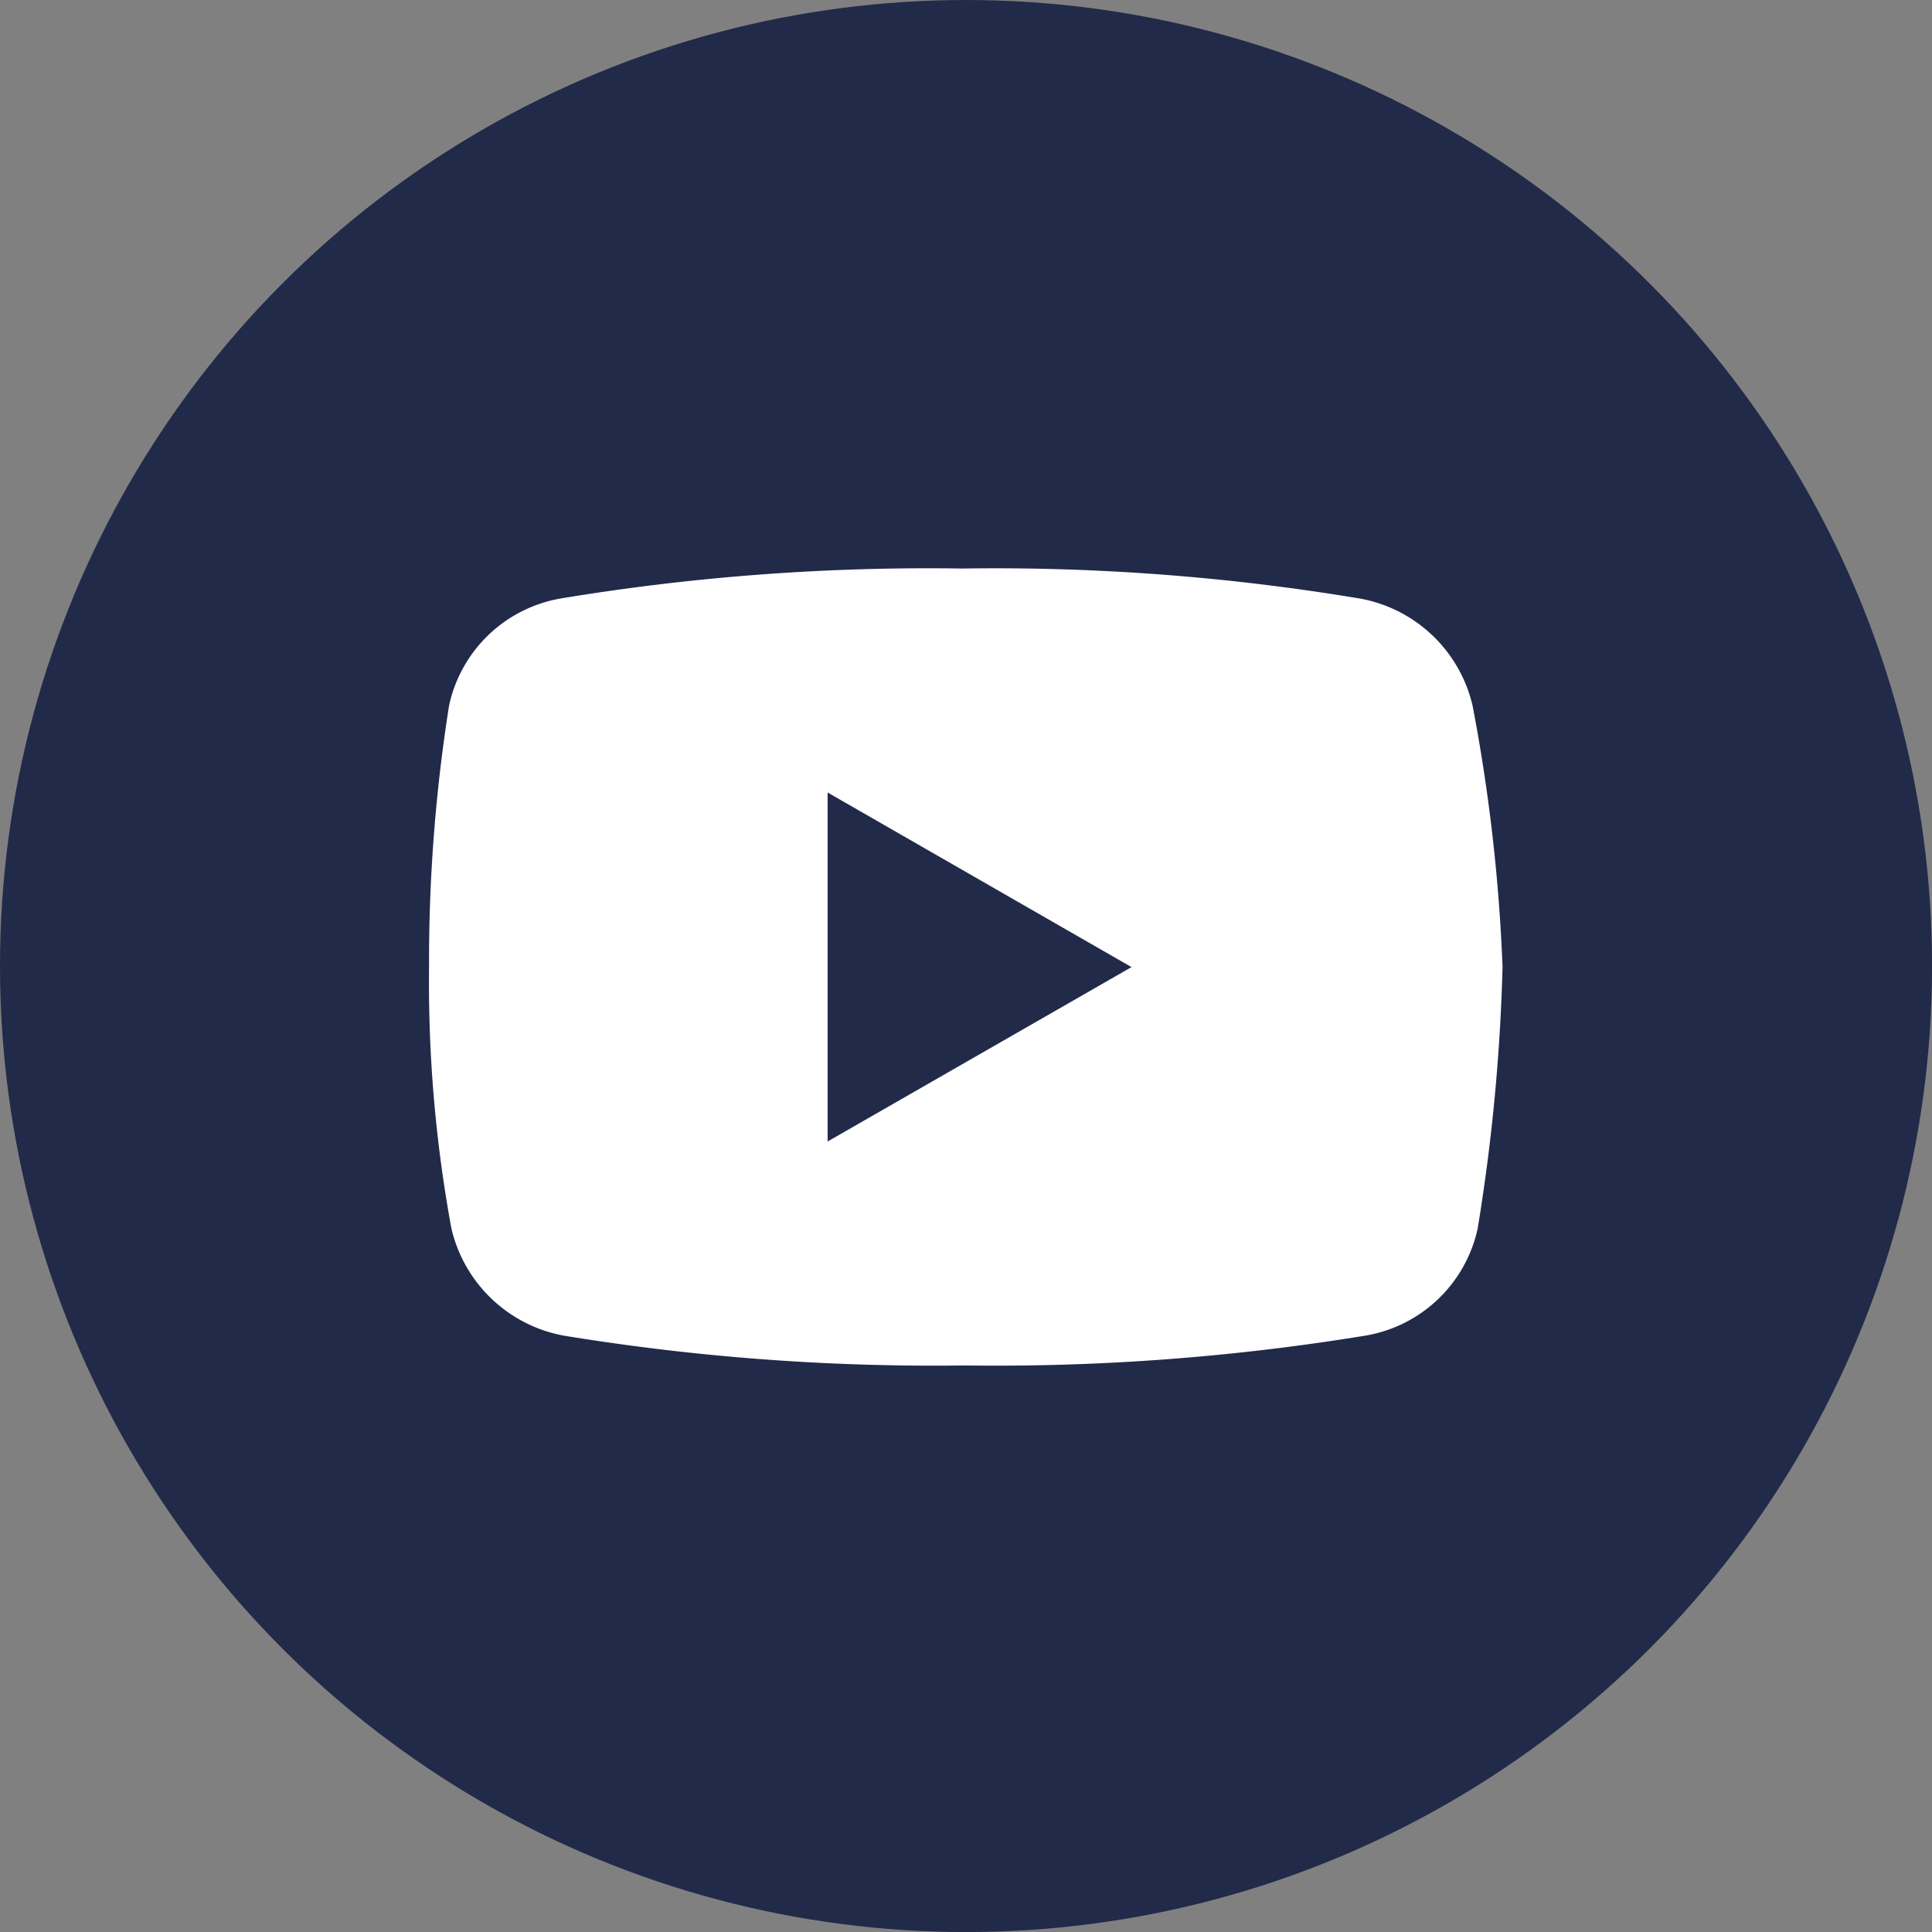 <svg xmlns="http://www.w3.org/2000/svg" width="37.955" height="37.955" viewBox="0 0 37.955 37.955">
  <rect x="0" y="0" width="37.955" height="37.955" fill="#808080" stroke="none"/>
  <g id="Group_2035" data-name="Group 2035" transform="translate(16726.23 9761.499)">
    <g id="Group_2034" data-name="Group 2034" transform="translate(58.127)">
      <g id="Group_2032" data-name="Group 2032" transform="translate(-16784.357 -9761.499)">
        <circle id="Ellipse_25" data-name="Ellipse 25" cx="18.978" cy="18.978" r="18.978" fill="#212a49"/>
      </g>
    </g>
    <path id="icons8-youtube" d="M23.5,11.692a2.78,2.78,0,0,0-2.2-2.1A43.545,43.545,0,0,0,13.472,9a44.187,44.187,0,0,0-7.878.587,2.716,2.716,0,0,0-2.2,2.1A32.11,32.11,0,0,0,3,16.83a26.635,26.635,0,0,0,.44,5.139,2.785,2.785,0,0,0,2.2,2.1,45.02,45.02,0,0,0,7.88.587,45.02,45.02,0,0,0,7.88-.587,2.719,2.719,0,0,0,2.2-2.1,37.548,37.548,0,0,0,.489-5.139A34.249,34.249,0,0,0,23.5,11.692ZM10.83,20.256V13.4L16.8,16.83Z" transform="translate(-16720.801 -9759.33)" fill="#fff"/>
  </g>
</svg>
